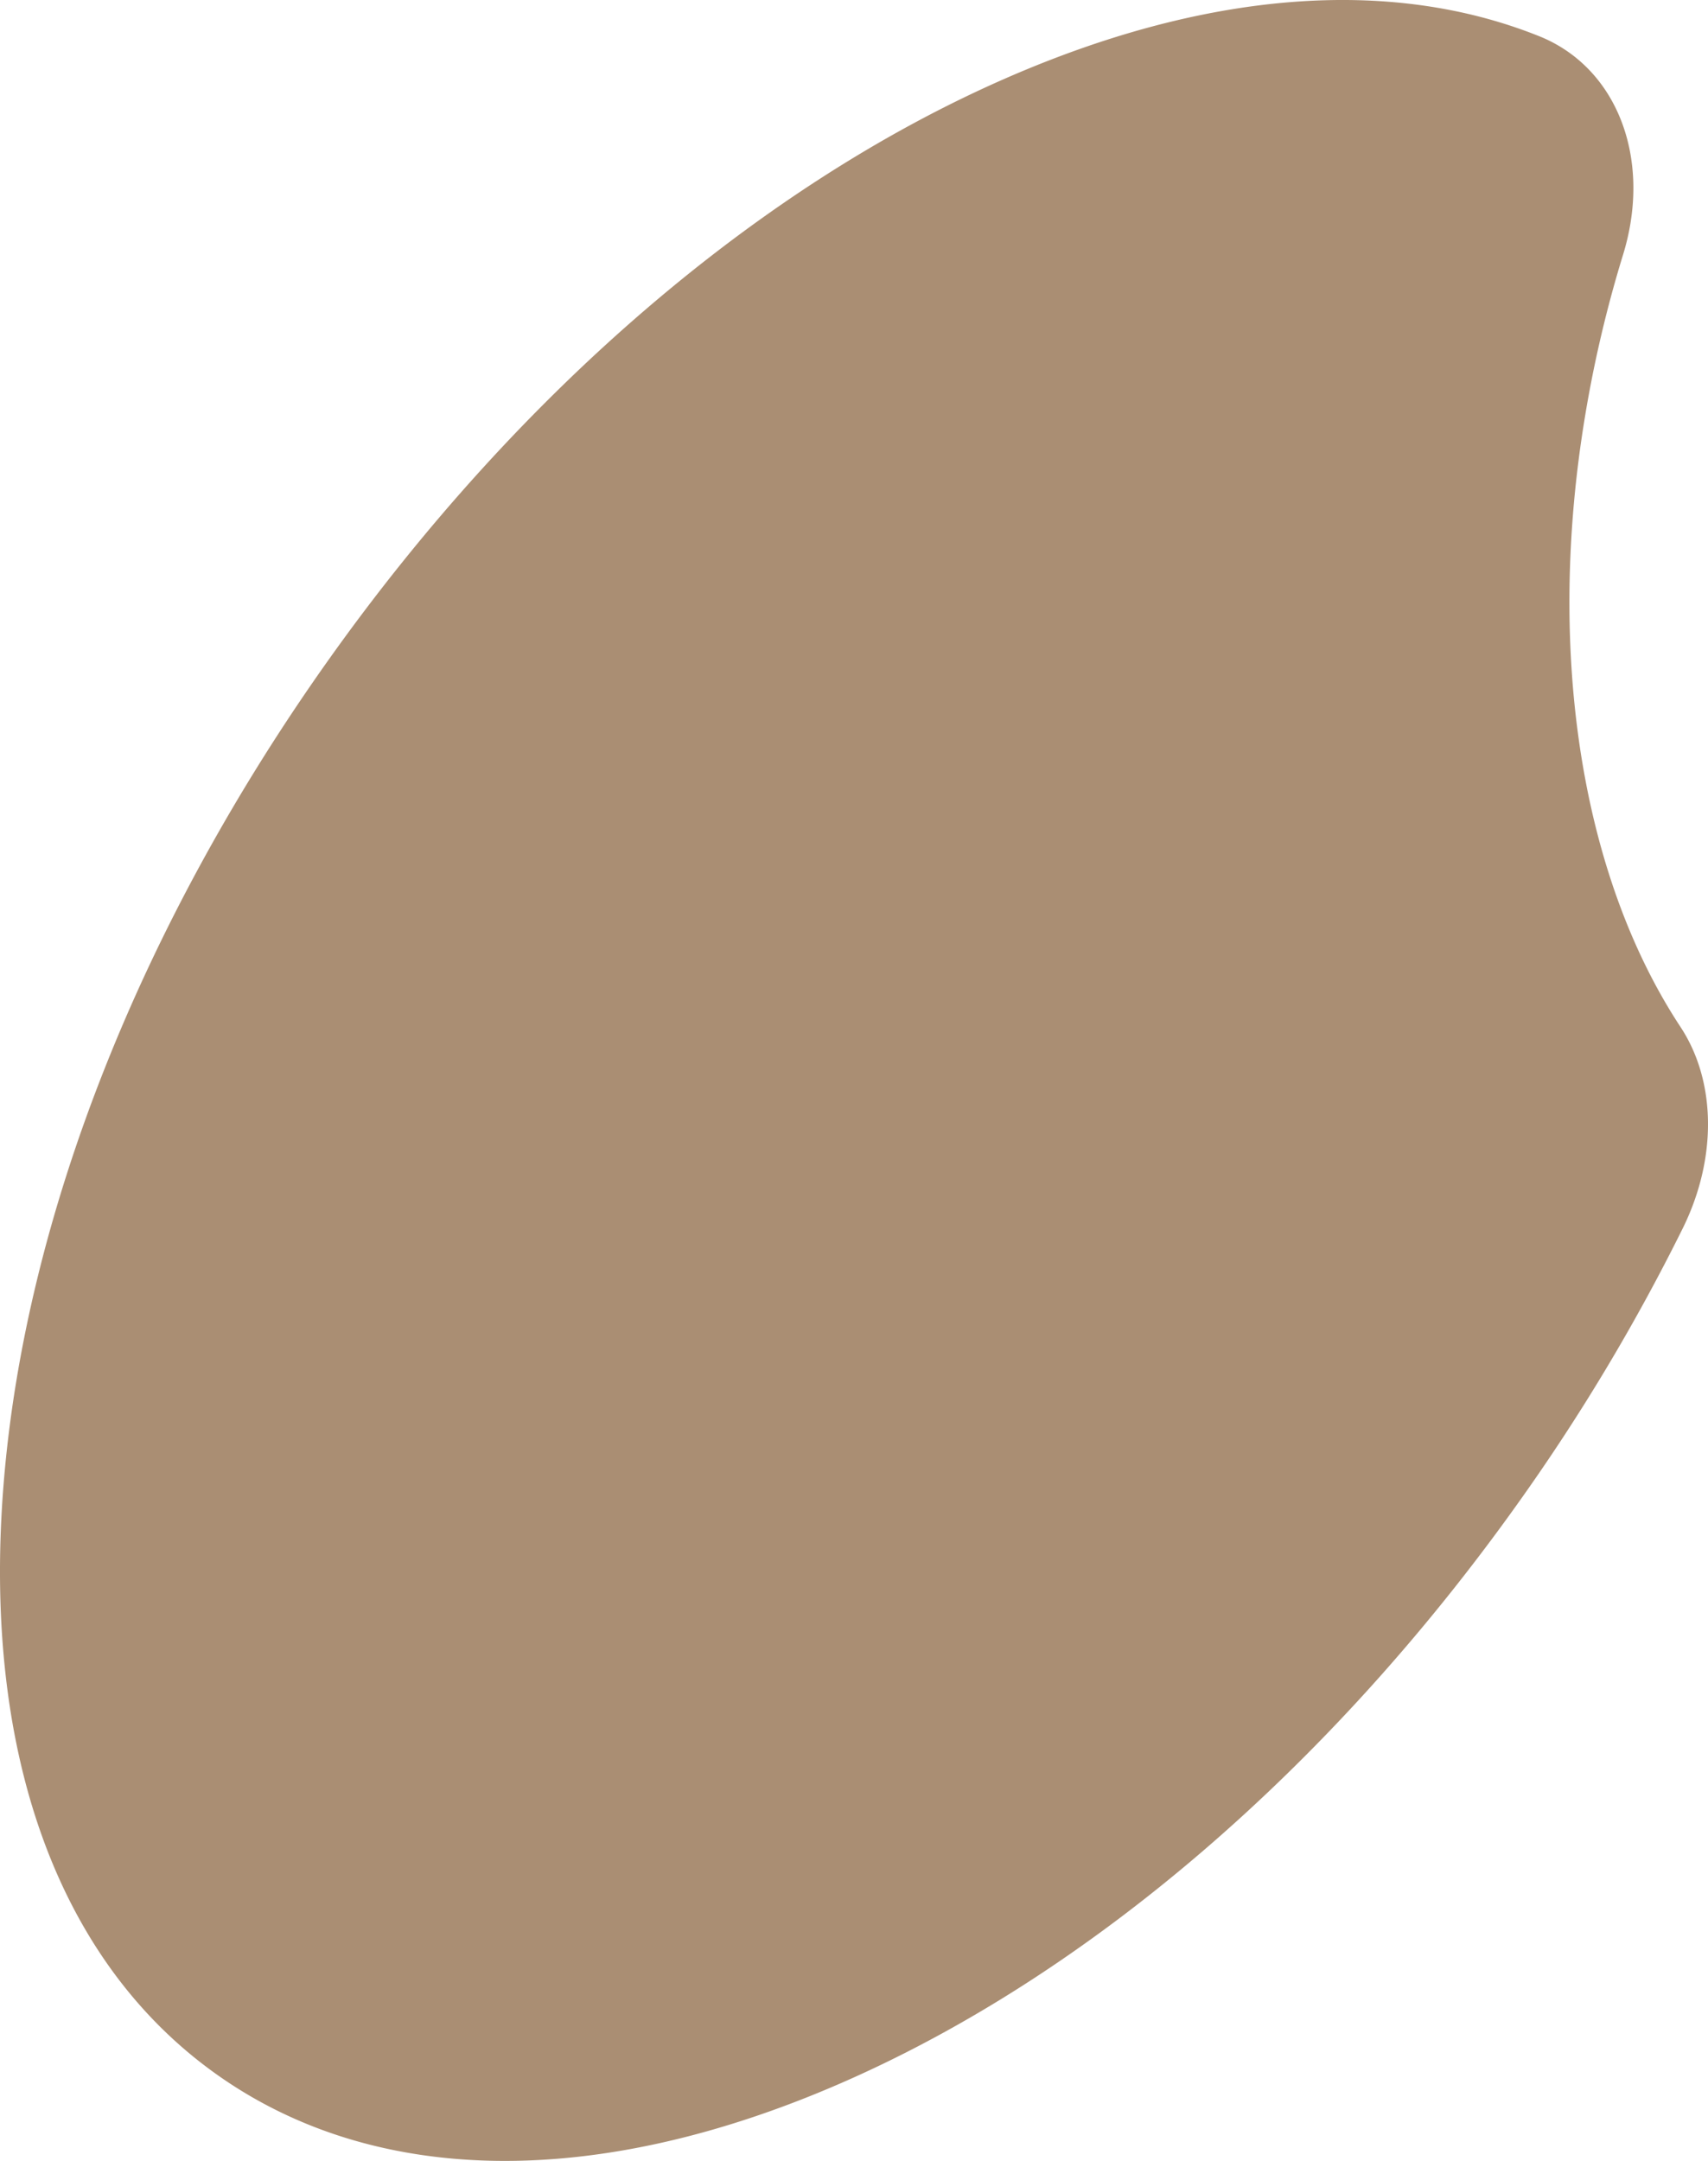 <svg xmlns="http://www.w3.org/2000/svg" width="590.415" height="746.723" viewBox="0 0 590.415 746.723">
  <path id="パス_14166" data-name="パス 14166" d="M74.633,716.65c-54.8-39.076-80.859-111.523-73.373-204s47.617-193.9,113-285.6,148.2-162.69,233.185-199.9C416.624-3.13,480.467-8.193,532.075,12.515a49.551,49.551,0,0,1,10.331,5.639c19.608,13.982,27.412,41.428,18.637,69.9a426.272,426.272,0,0,0-14.373,63.763c-11.456,78.609,1.028,152.629,34.25,203.076,12.371,18.787,12.675,45.436.788,69.529a692.193,692.193,0,0,1-57.12,95.226c-65.387,91.7-148.2,162.691-233.185,199.9s-161.969,36.182-216.769-2.895Z" transform="translate(0 0)" fill="#aa8e73"/>
</svg>
